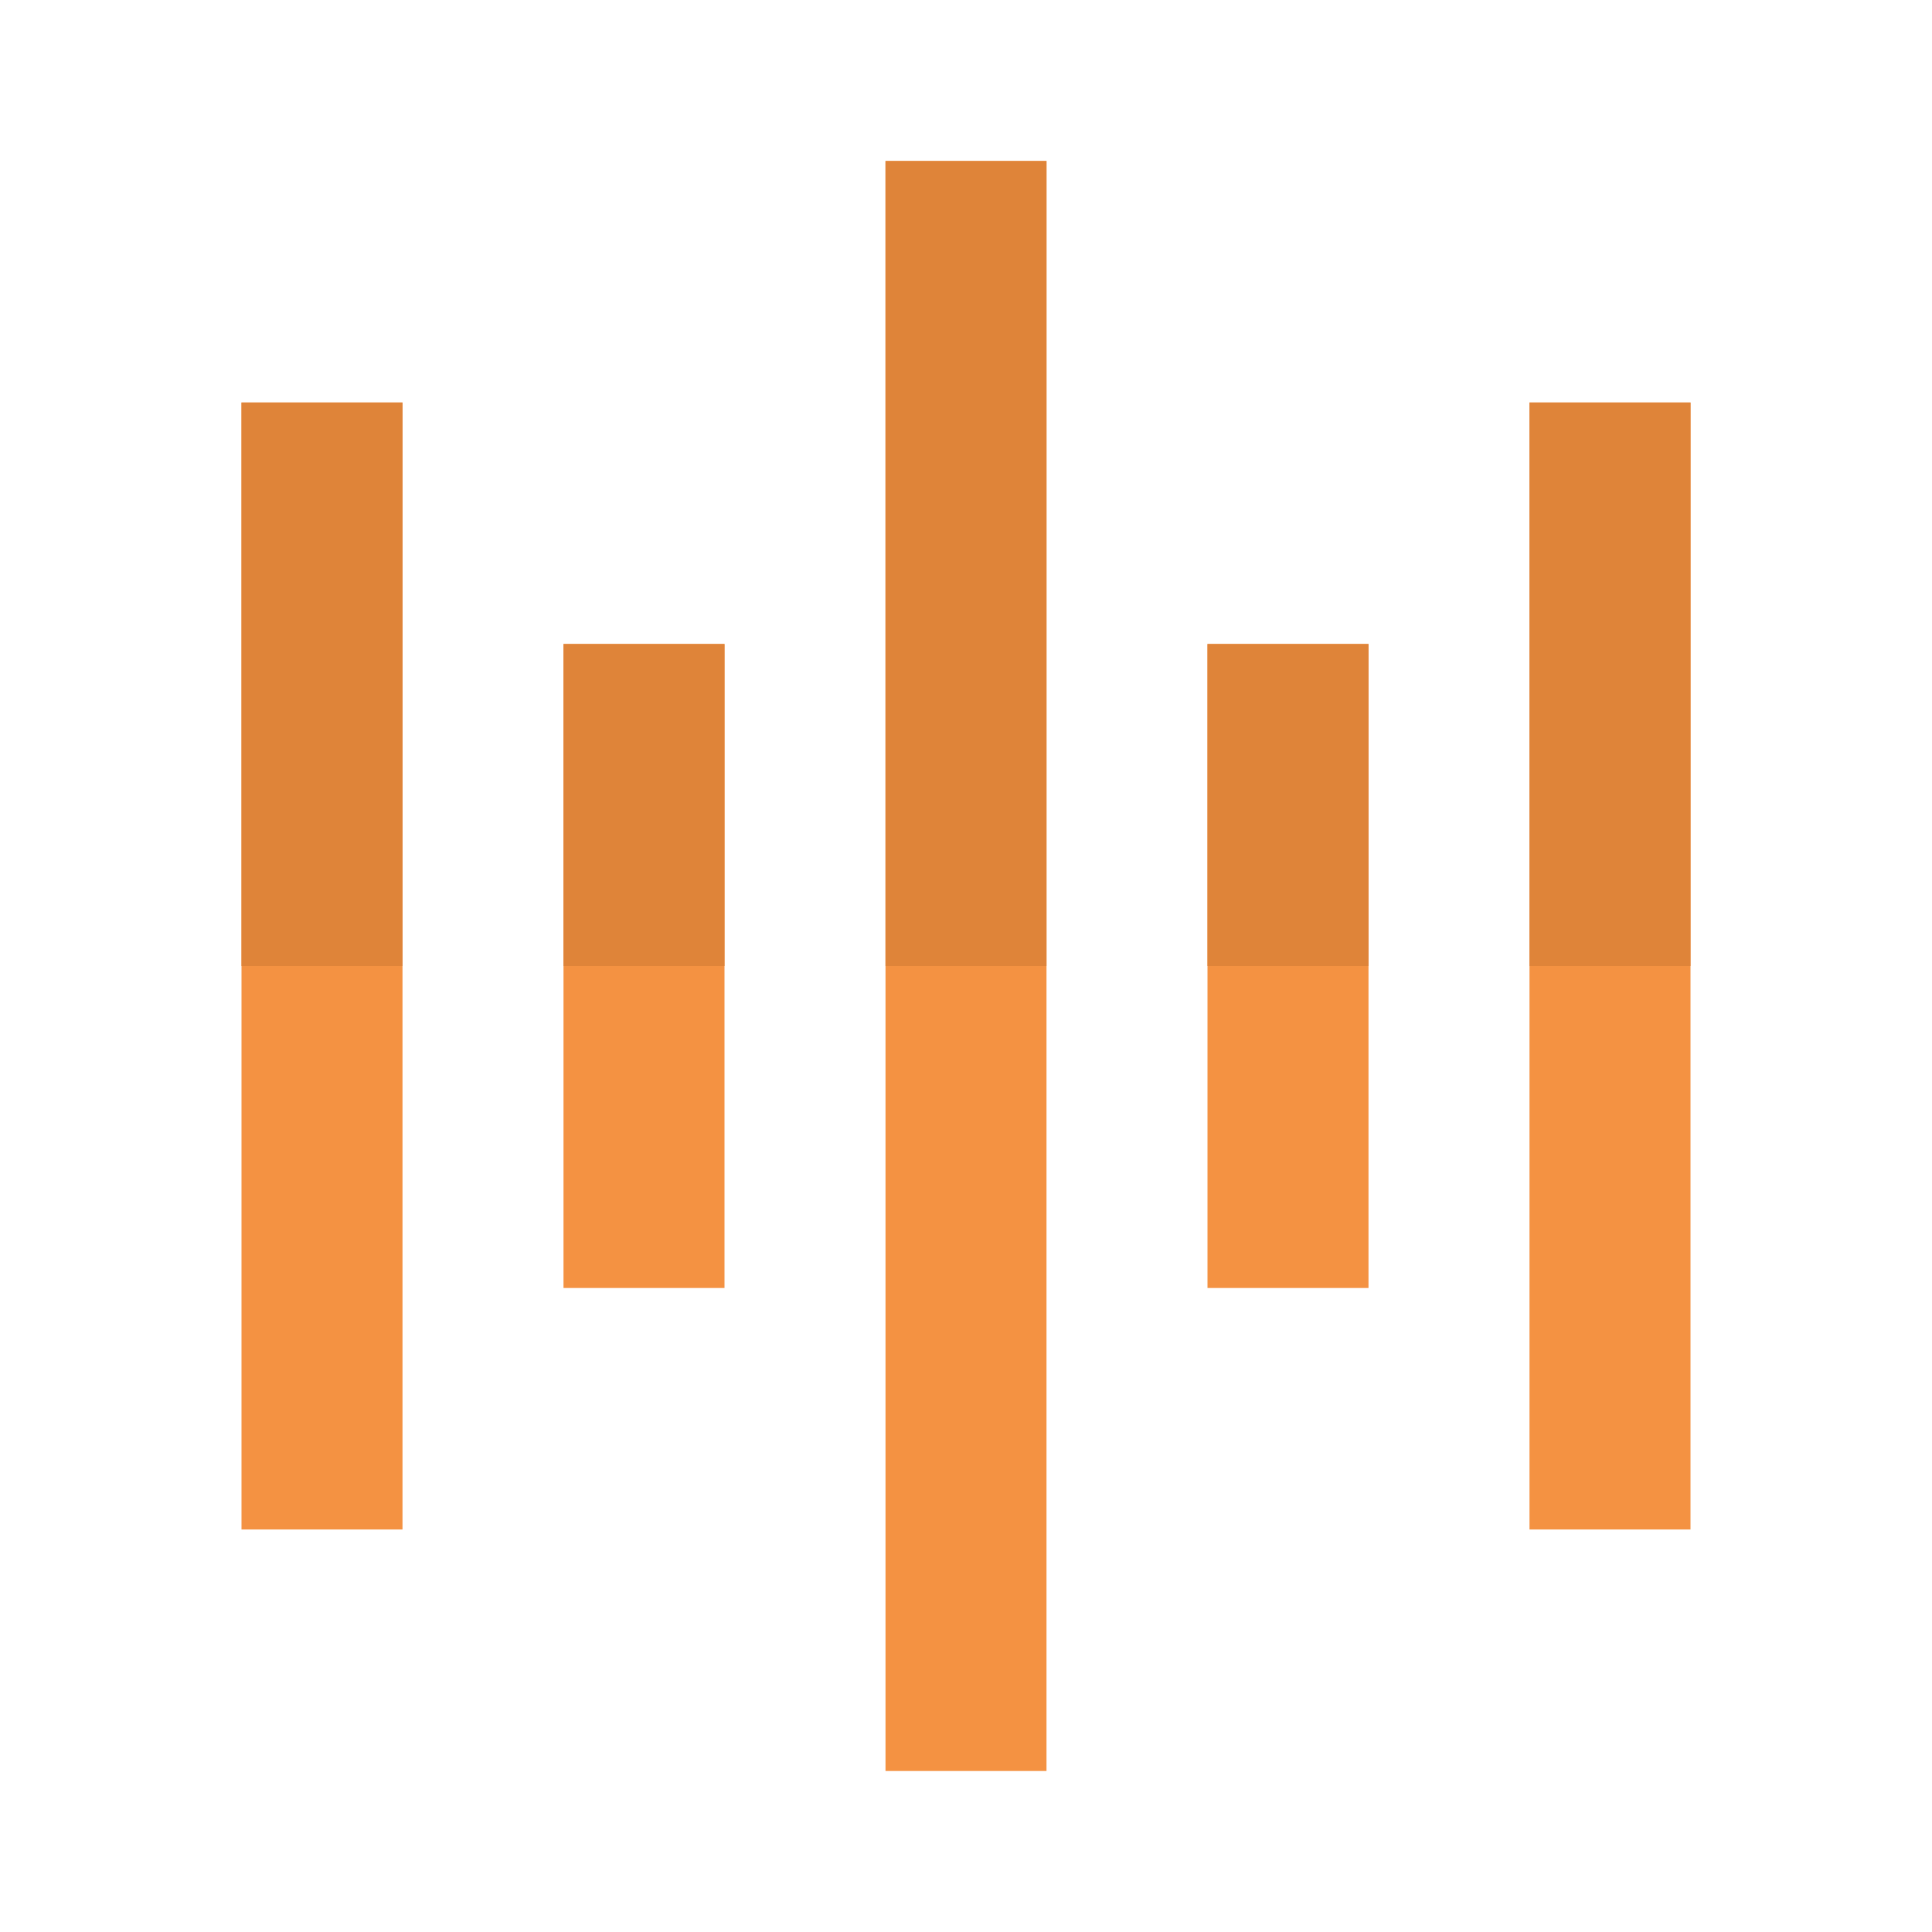 <svg xmlns="http://www.w3.org/2000/svg" viewBox="0 0 24 24" id="SpeechToText">
  <g fill="#000000" class="color000000 svgShape">
    <g fill="#000000" class="color000000 svgShape">
      <rect width="2" height="20" x="11" y="2" fill="#f49242" class="color4285f4 svgShape"></rect>
      <rect width="24" height="24" fill="none"></rect>
      <g fill="#000000" class="color000000 svgShape">
        <rect id="Rectangle-path-2" width="2" height="8" x="7" y="8" fill="#f49242" class="color4285f4 svgShape"></rect>
        <rect id="Rectangle-path-3" width="2" height="8" x="15" y="8" fill="#f49242" class="color4285f4 svgShape"></rect>
        <rect id="Rectangle-path-4" width="2" height="14" x="3" y="5" fill="#f49242" class="color4285f4 svgShape"></rect>
        <rect id="Rectangle-path-5" width="2" height="14" x="19" y="5" fill="#f49242" class="color4285f4 svgShape"></rect>
        <rect id="Rectangle-path-6" width="2" height="10" x="11" y="2" fill="#df8439" class="color669df6 svgShape"></rect>
        <rect id="Rectangle-path-7" width="2" height="4" x="7" y="8" fill="#df8439" class="color669df6 svgShape"></rect>
        <rect id="Rectangle-path-8" width="2" height="4" x="15" y="8" fill="#df8439" class="color669df6 svgShape"></rect>
        <rect id="Rectangle-path-9" width="2" height="7" x="3" y="5" fill="#df8439" class="color669df6 svgShape"></rect>
        <rect id="Rectangle-path-10" width="2" height="7" x="19" y="5" fill="#df8439" class="color669df6 svgShape"></rect>
      </g>
    </g>
  </g>
</svg>
